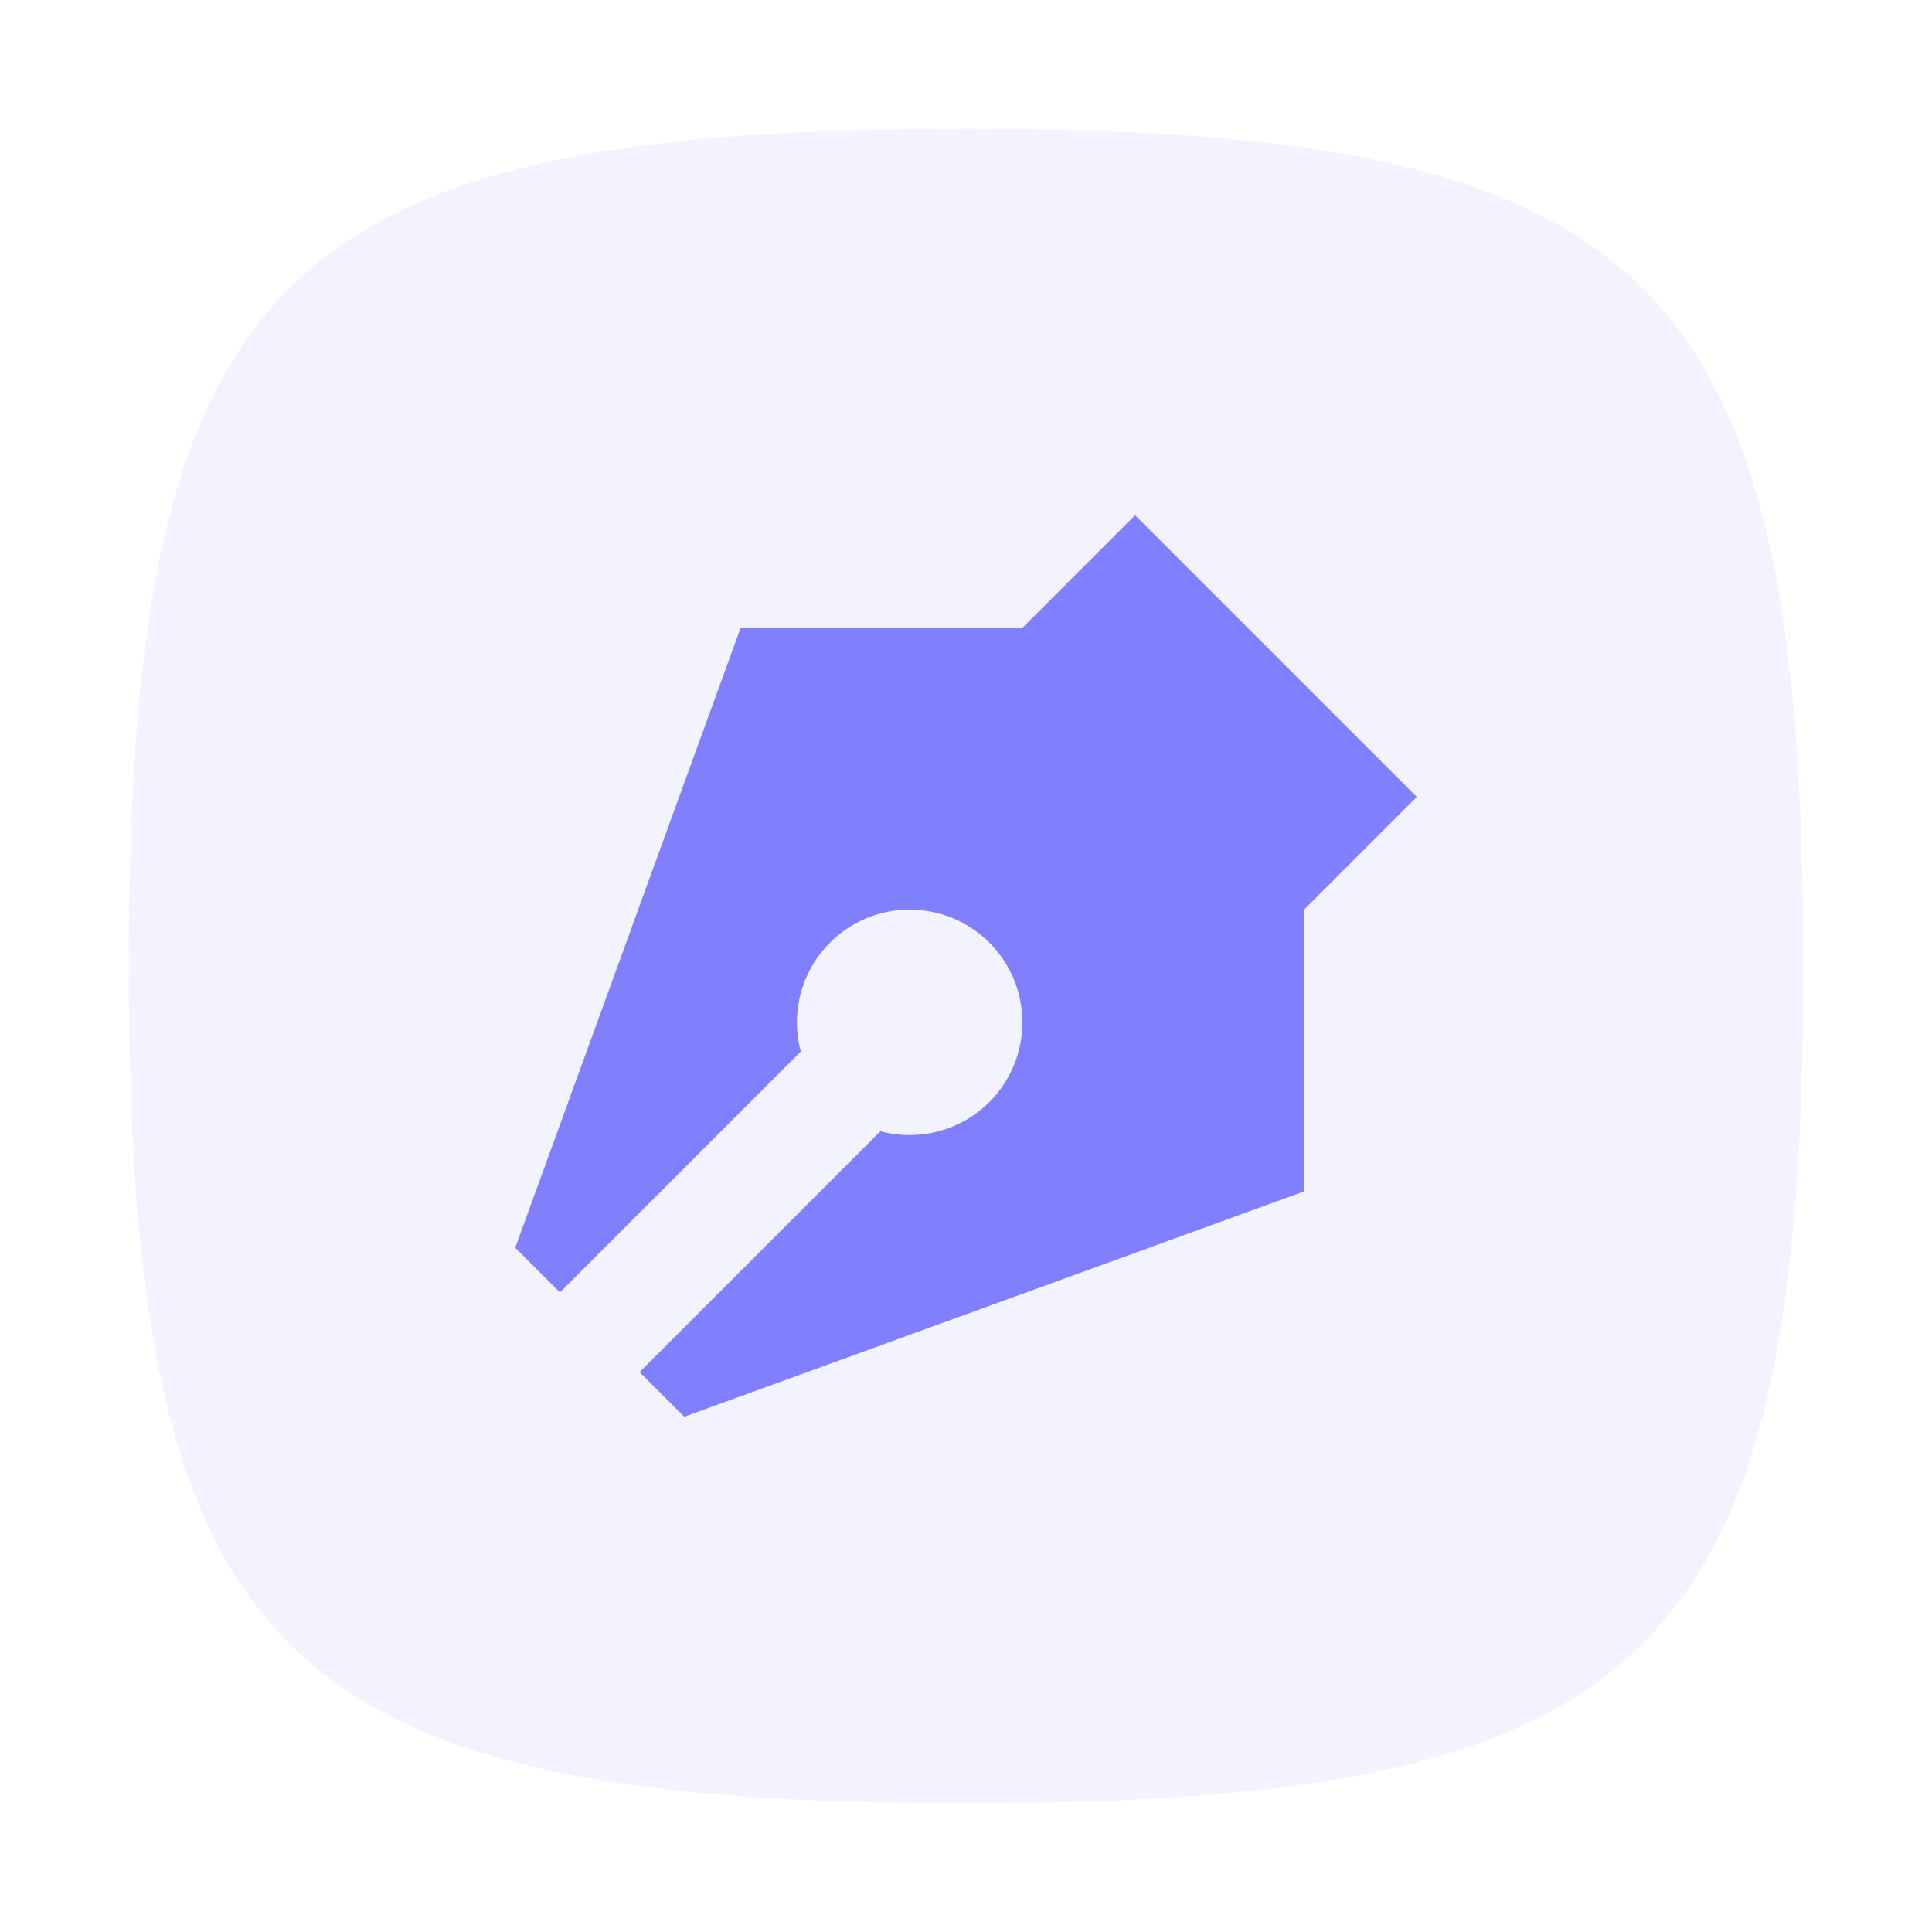 <svg width="75" height="75" viewBox="0 0 75 75" fill="none" xmlns="http://www.w3.org/2000/svg">
<path opacity="0.08" d="M5 37.5C5 10.736 10.736 5 37.5 5C64.264 5 70 10.736 70 37.5C70 64.264 64.264 70 37.5 70C10.736 70 5 64.264 5 37.5Z" fill="#6666FF"/>
<path d="M44.062 20L55 30.938L50.625 35.312V46.25L26.562 55L24.828 53.266L34.179 43.914C34.541 44.011 34.921 44.062 35.312 44.062C37.729 44.062 39.688 42.104 39.688 39.688C39.688 37.271 37.729 35.312 35.312 35.312C32.896 35.312 30.938 37.271 30.938 39.688C30.938 40.079 30.989 40.459 31.086 40.821L21.735 50.172L20 48.438L28.75 24.375H39.688L44.062 20Z" fill="#8080FF"/>
</svg>
